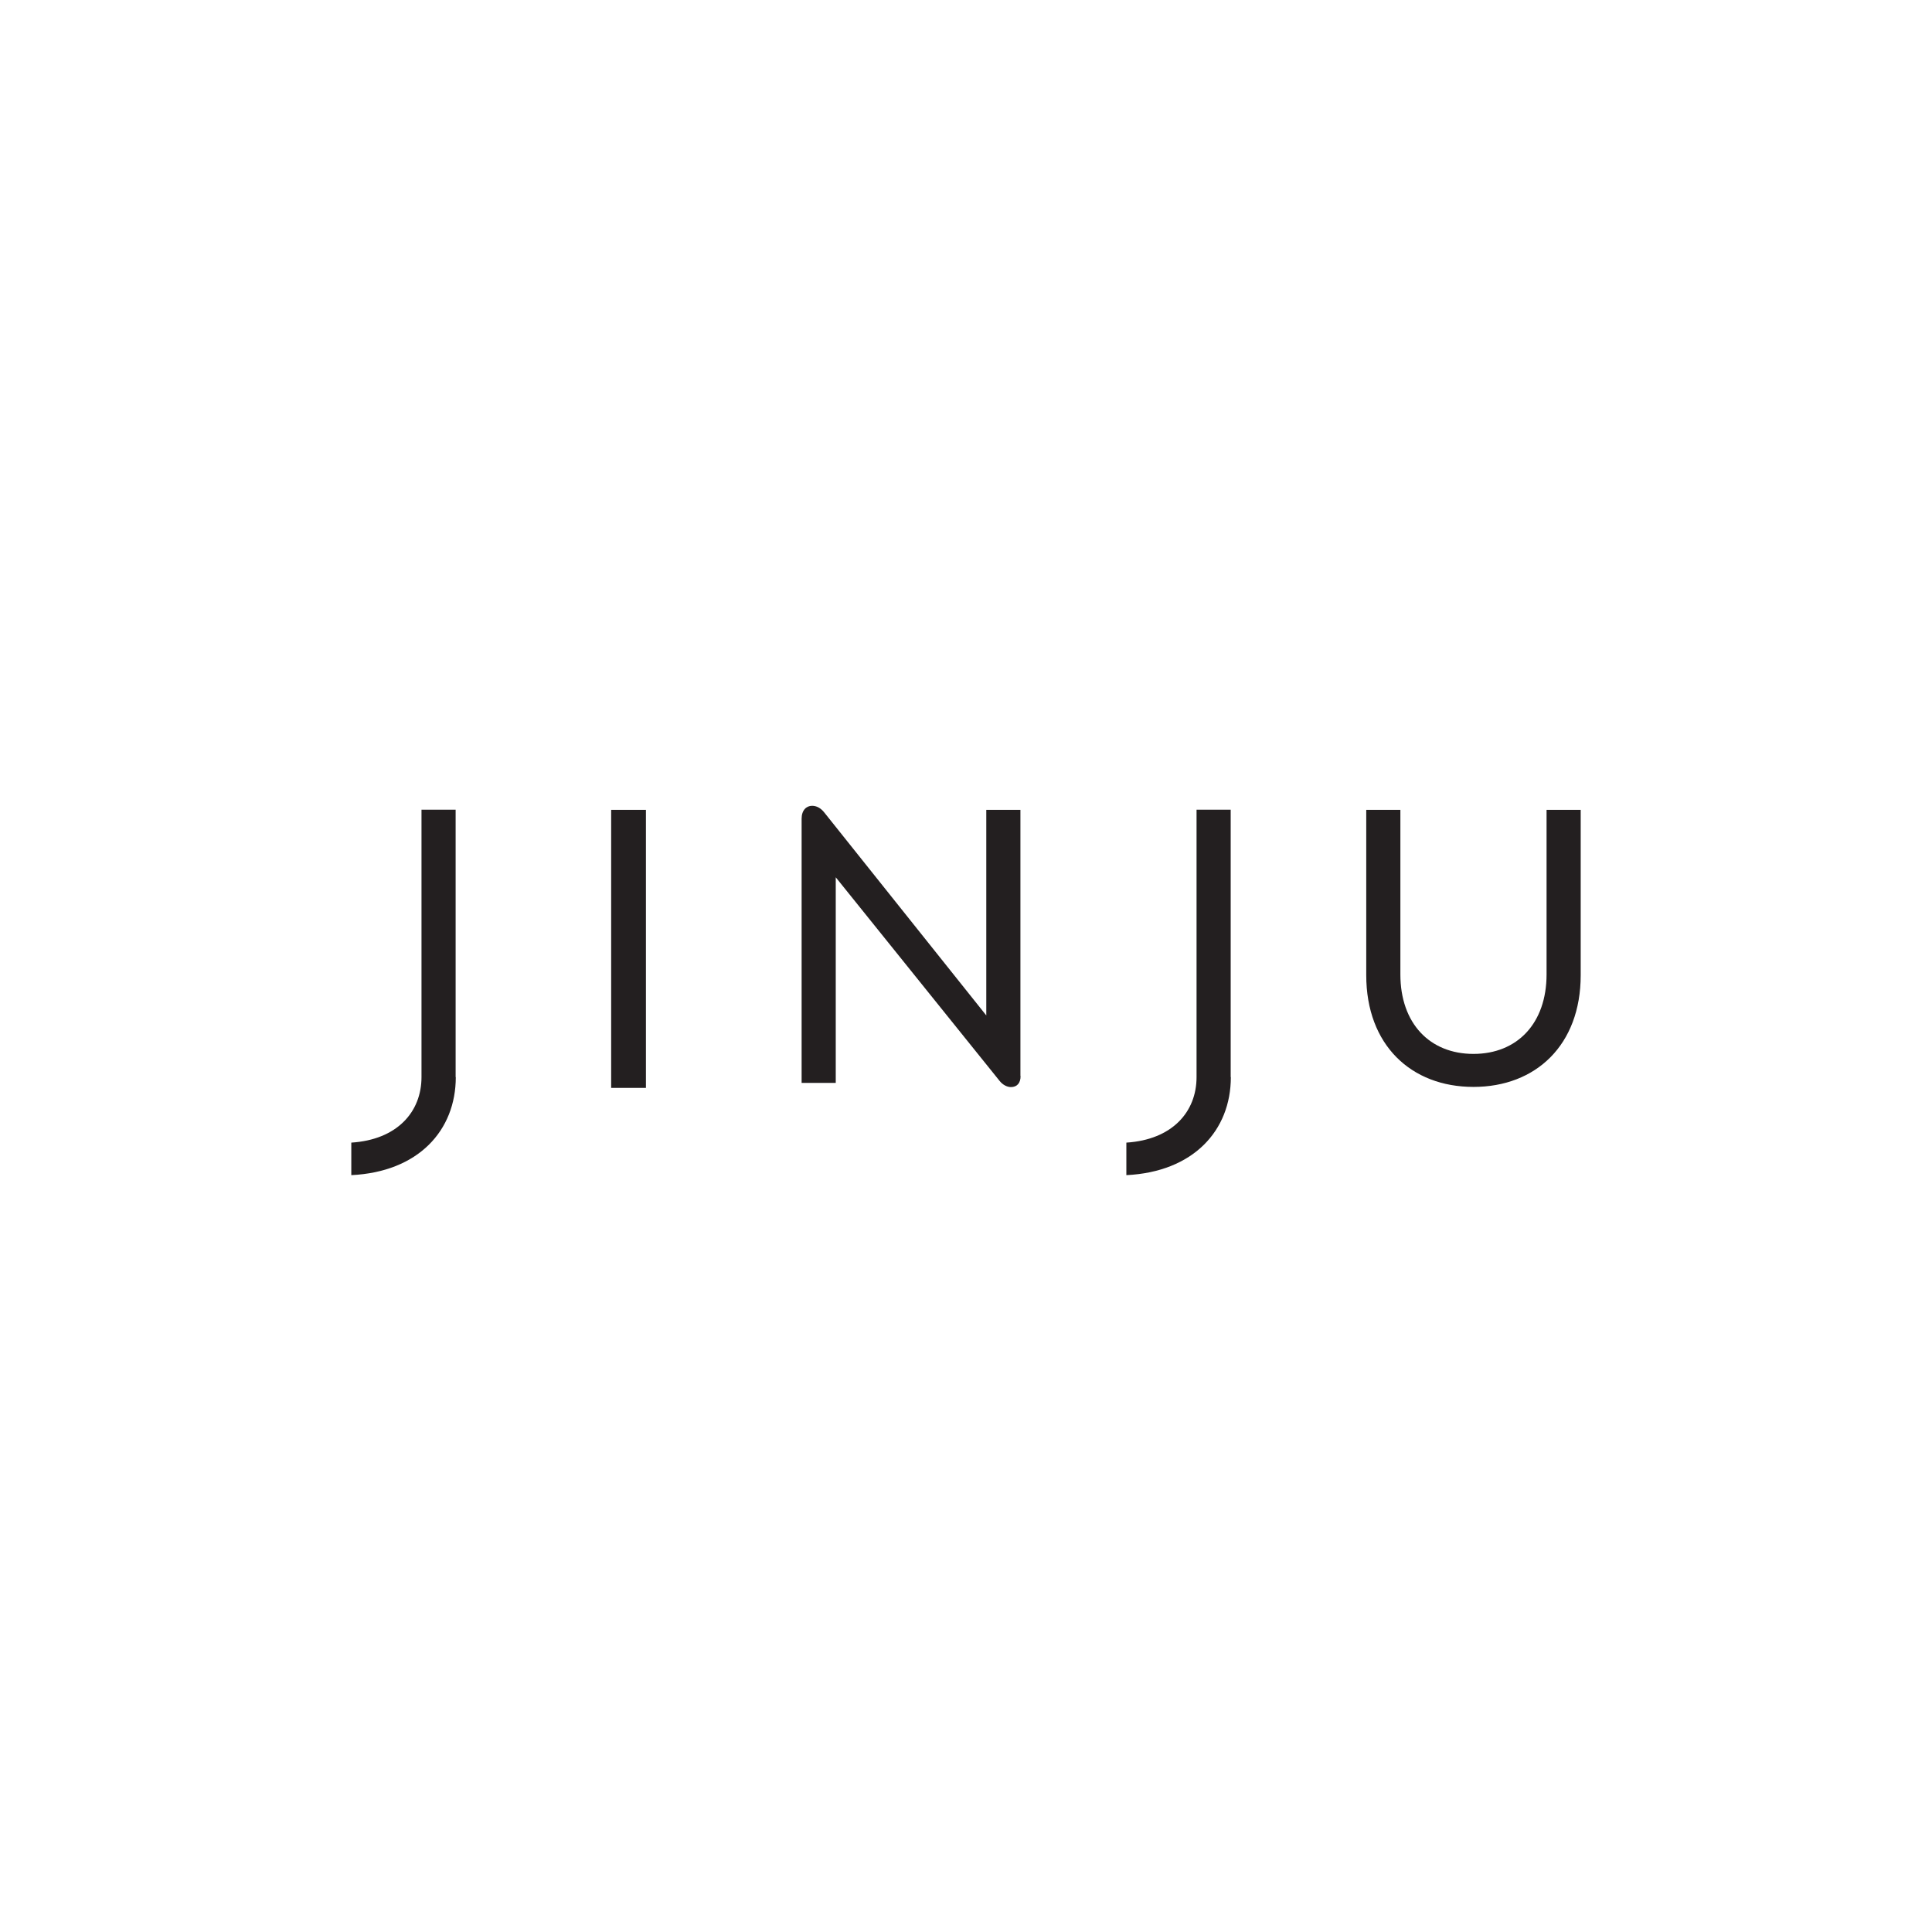 <?xml version="1.0" encoding="UTF-8"?> <svg xmlns="http://www.w3.org/2000/svg" id="Layer_1" data-name="Layer 1" viewBox="0 0 120 120"><defs><style> .cls-1 { fill: #231f20; } </style></defs><path class="cls-1" d="M28.3,66.9v-16.61h-2.12v16.61c0,2.17-1.52,3.89-4.36,4.07v2.02c4.16-.2,6.49-2.77,6.49-6.09M37.96,67.57h2.16v-17.27h-2.16v17.27ZM63.38,66.83v-16.53h-2.12v12.77l-10.05-12.59c-.23-.3-.5-.43-.77-.43-.35,0-.65.27-.65.8v16.41h2.12v-12.77l10.18,12.65c.2.25.47.38.7.38.38,0,.6-.25.6-.68M76.44,66.9v-16.61h-2.12v16.61c0,2.17-1.52,3.89-4.36,4.07v2.02c4.16-.2,6.49-2.77,6.49-6.09M98.18,60.57v-10.27h-2.12v10.22c0,3.04-1.82,4.94-4.54,4.94s-4.54-1.9-4.54-4.94v-10.22h-2.12v10.27c0,4.34,2.79,6.94,6.66,6.94s6.66-2.6,6.66-6.94"></path></svg> 